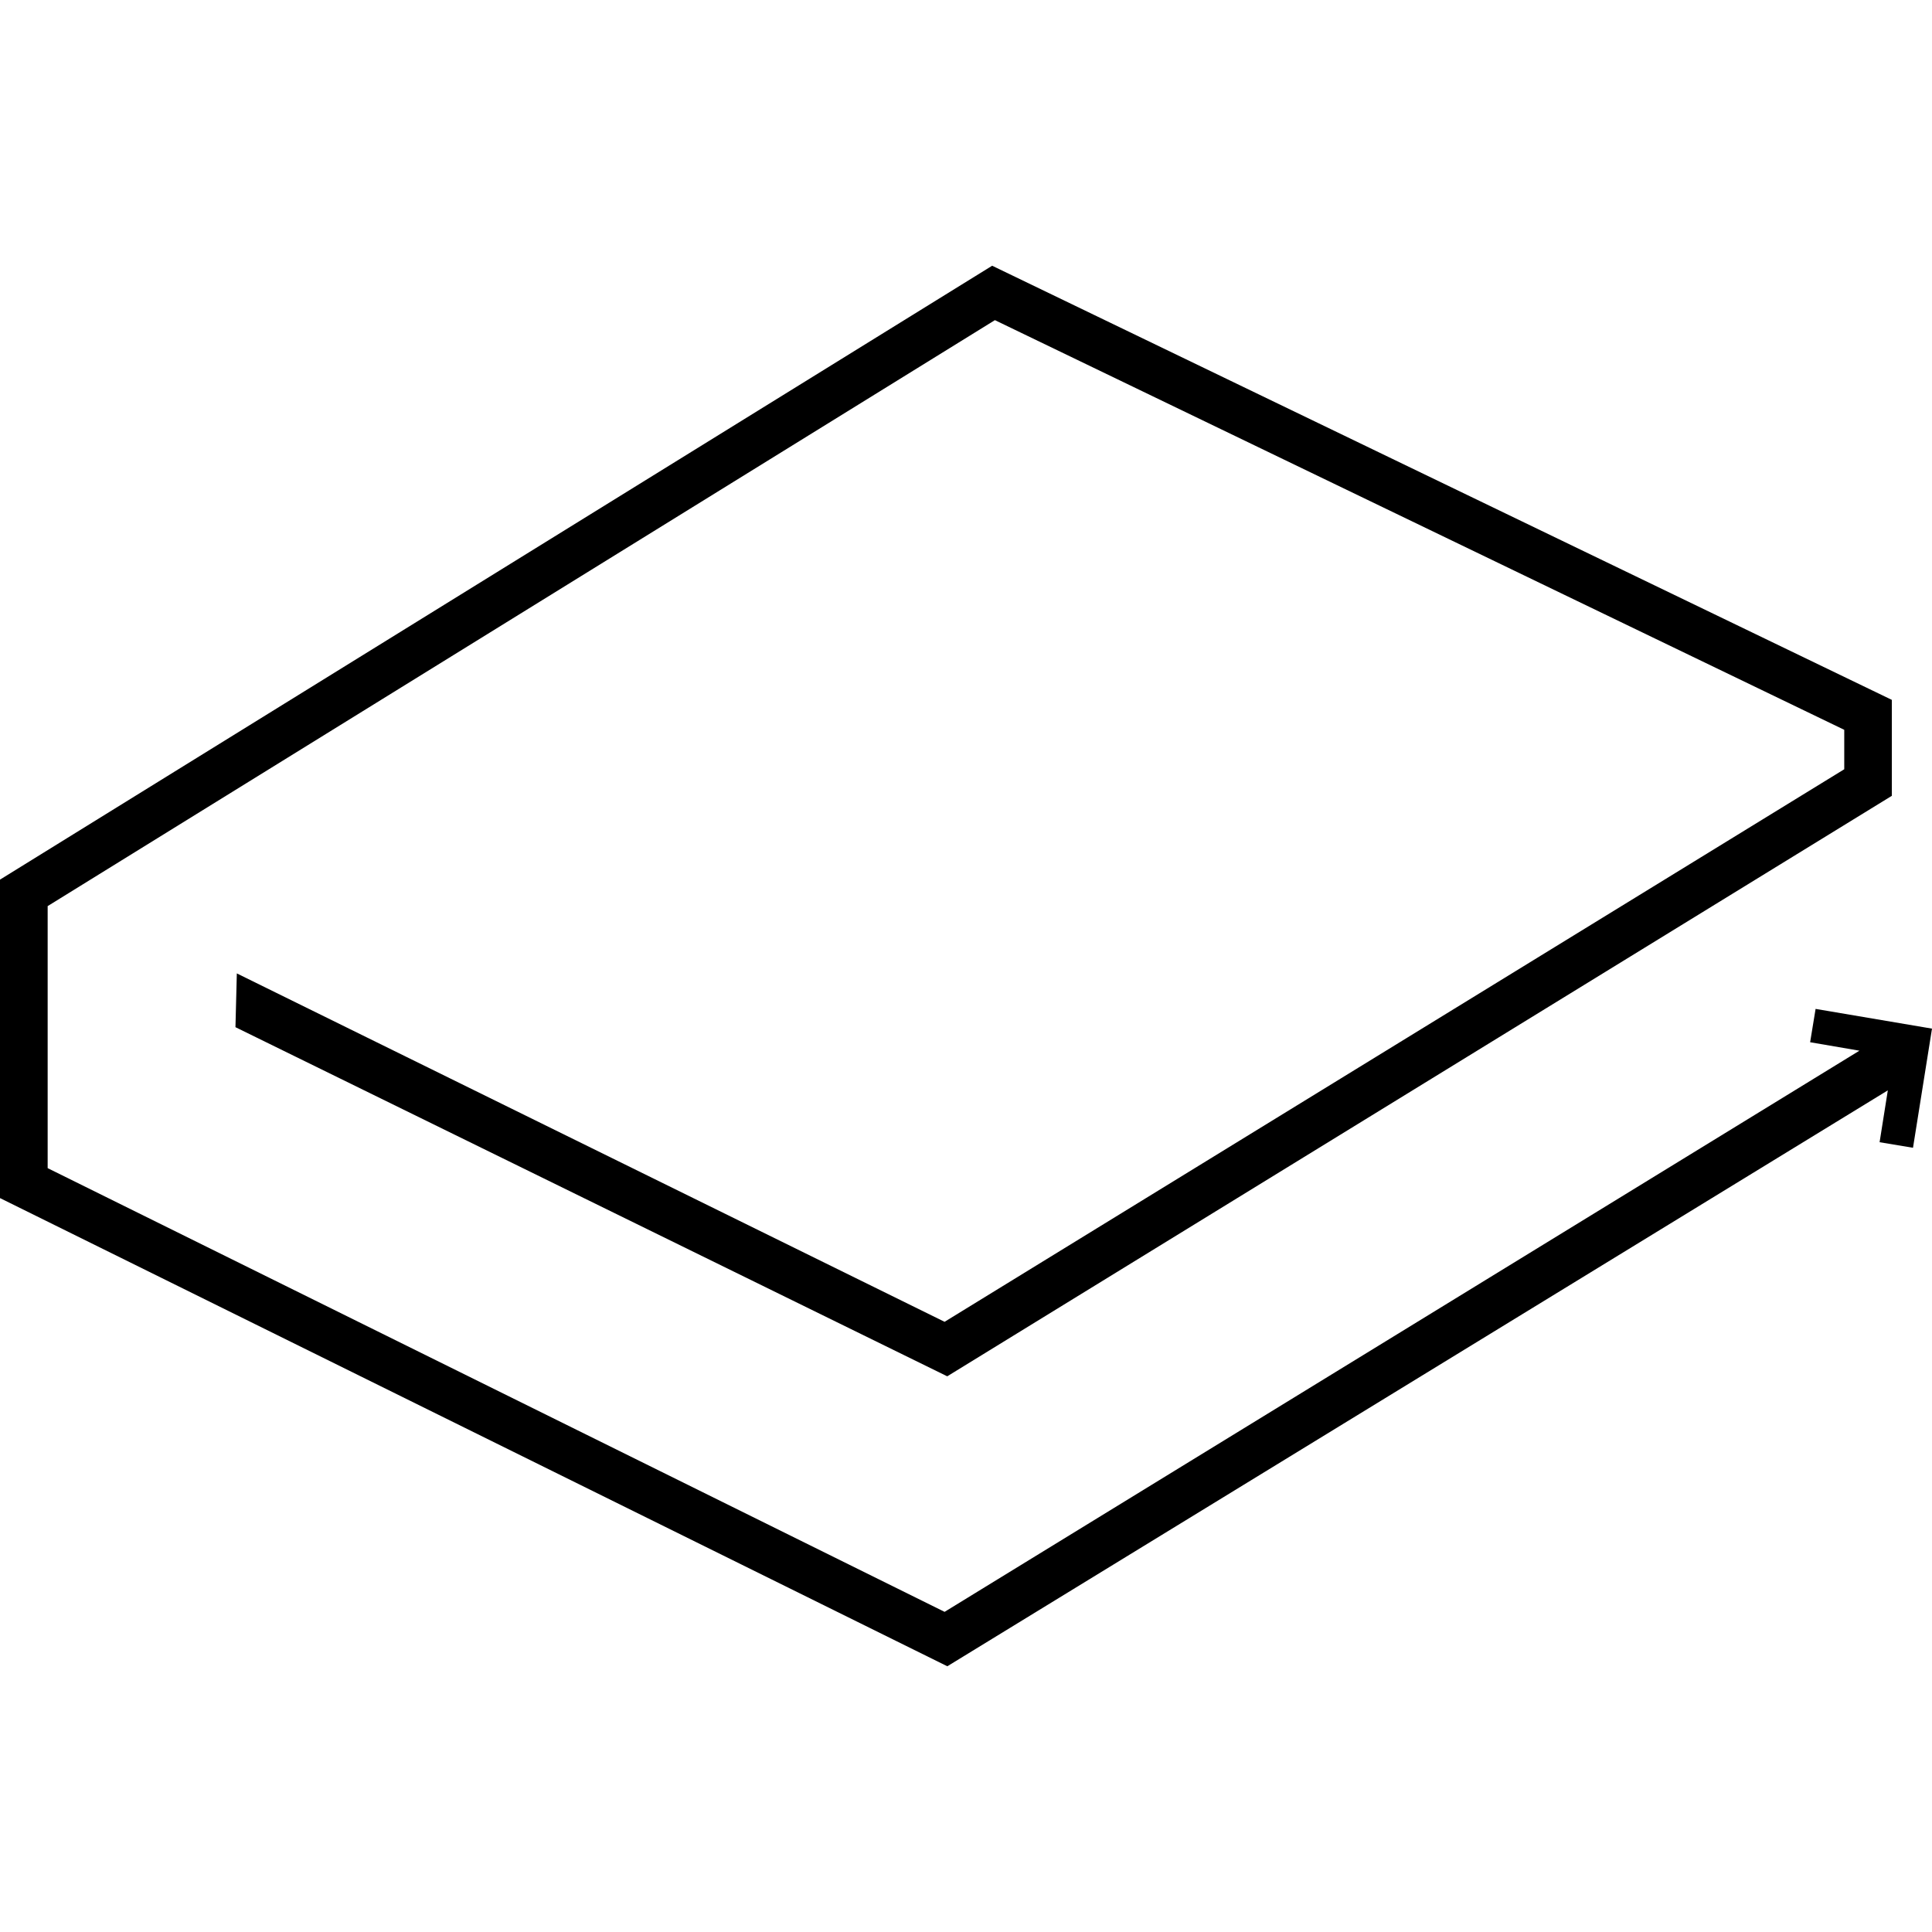 <?xml version="1.0" encoding="utf-8"?><!-- Uploaded to: SVG Repo, www.svgrepo.com, Generator: SVG Repo Mixer Tools -->
<svg fill="#000000" width="800px" height="800px" viewBox="0 0 24 24" role="img" xmlns="http://www.w3.org/2000/svg"><title>LBRY icon</title><path d="M23.349 14.189l.169-1.065-1.032-.177.068-.414 1.446.245-.236 1.48zm.152-5.495v1.192l-11.734 7.211-8.842-4.337.017-.668 8.792 4.328 11.176-6.864v-.49L12.359 3.977.592 11.256v3.255l11.142 5.512 11.632-7.135.33.507-11.928 7.304L0 14.883v-3.956L12.325 3.301z"/></svg>